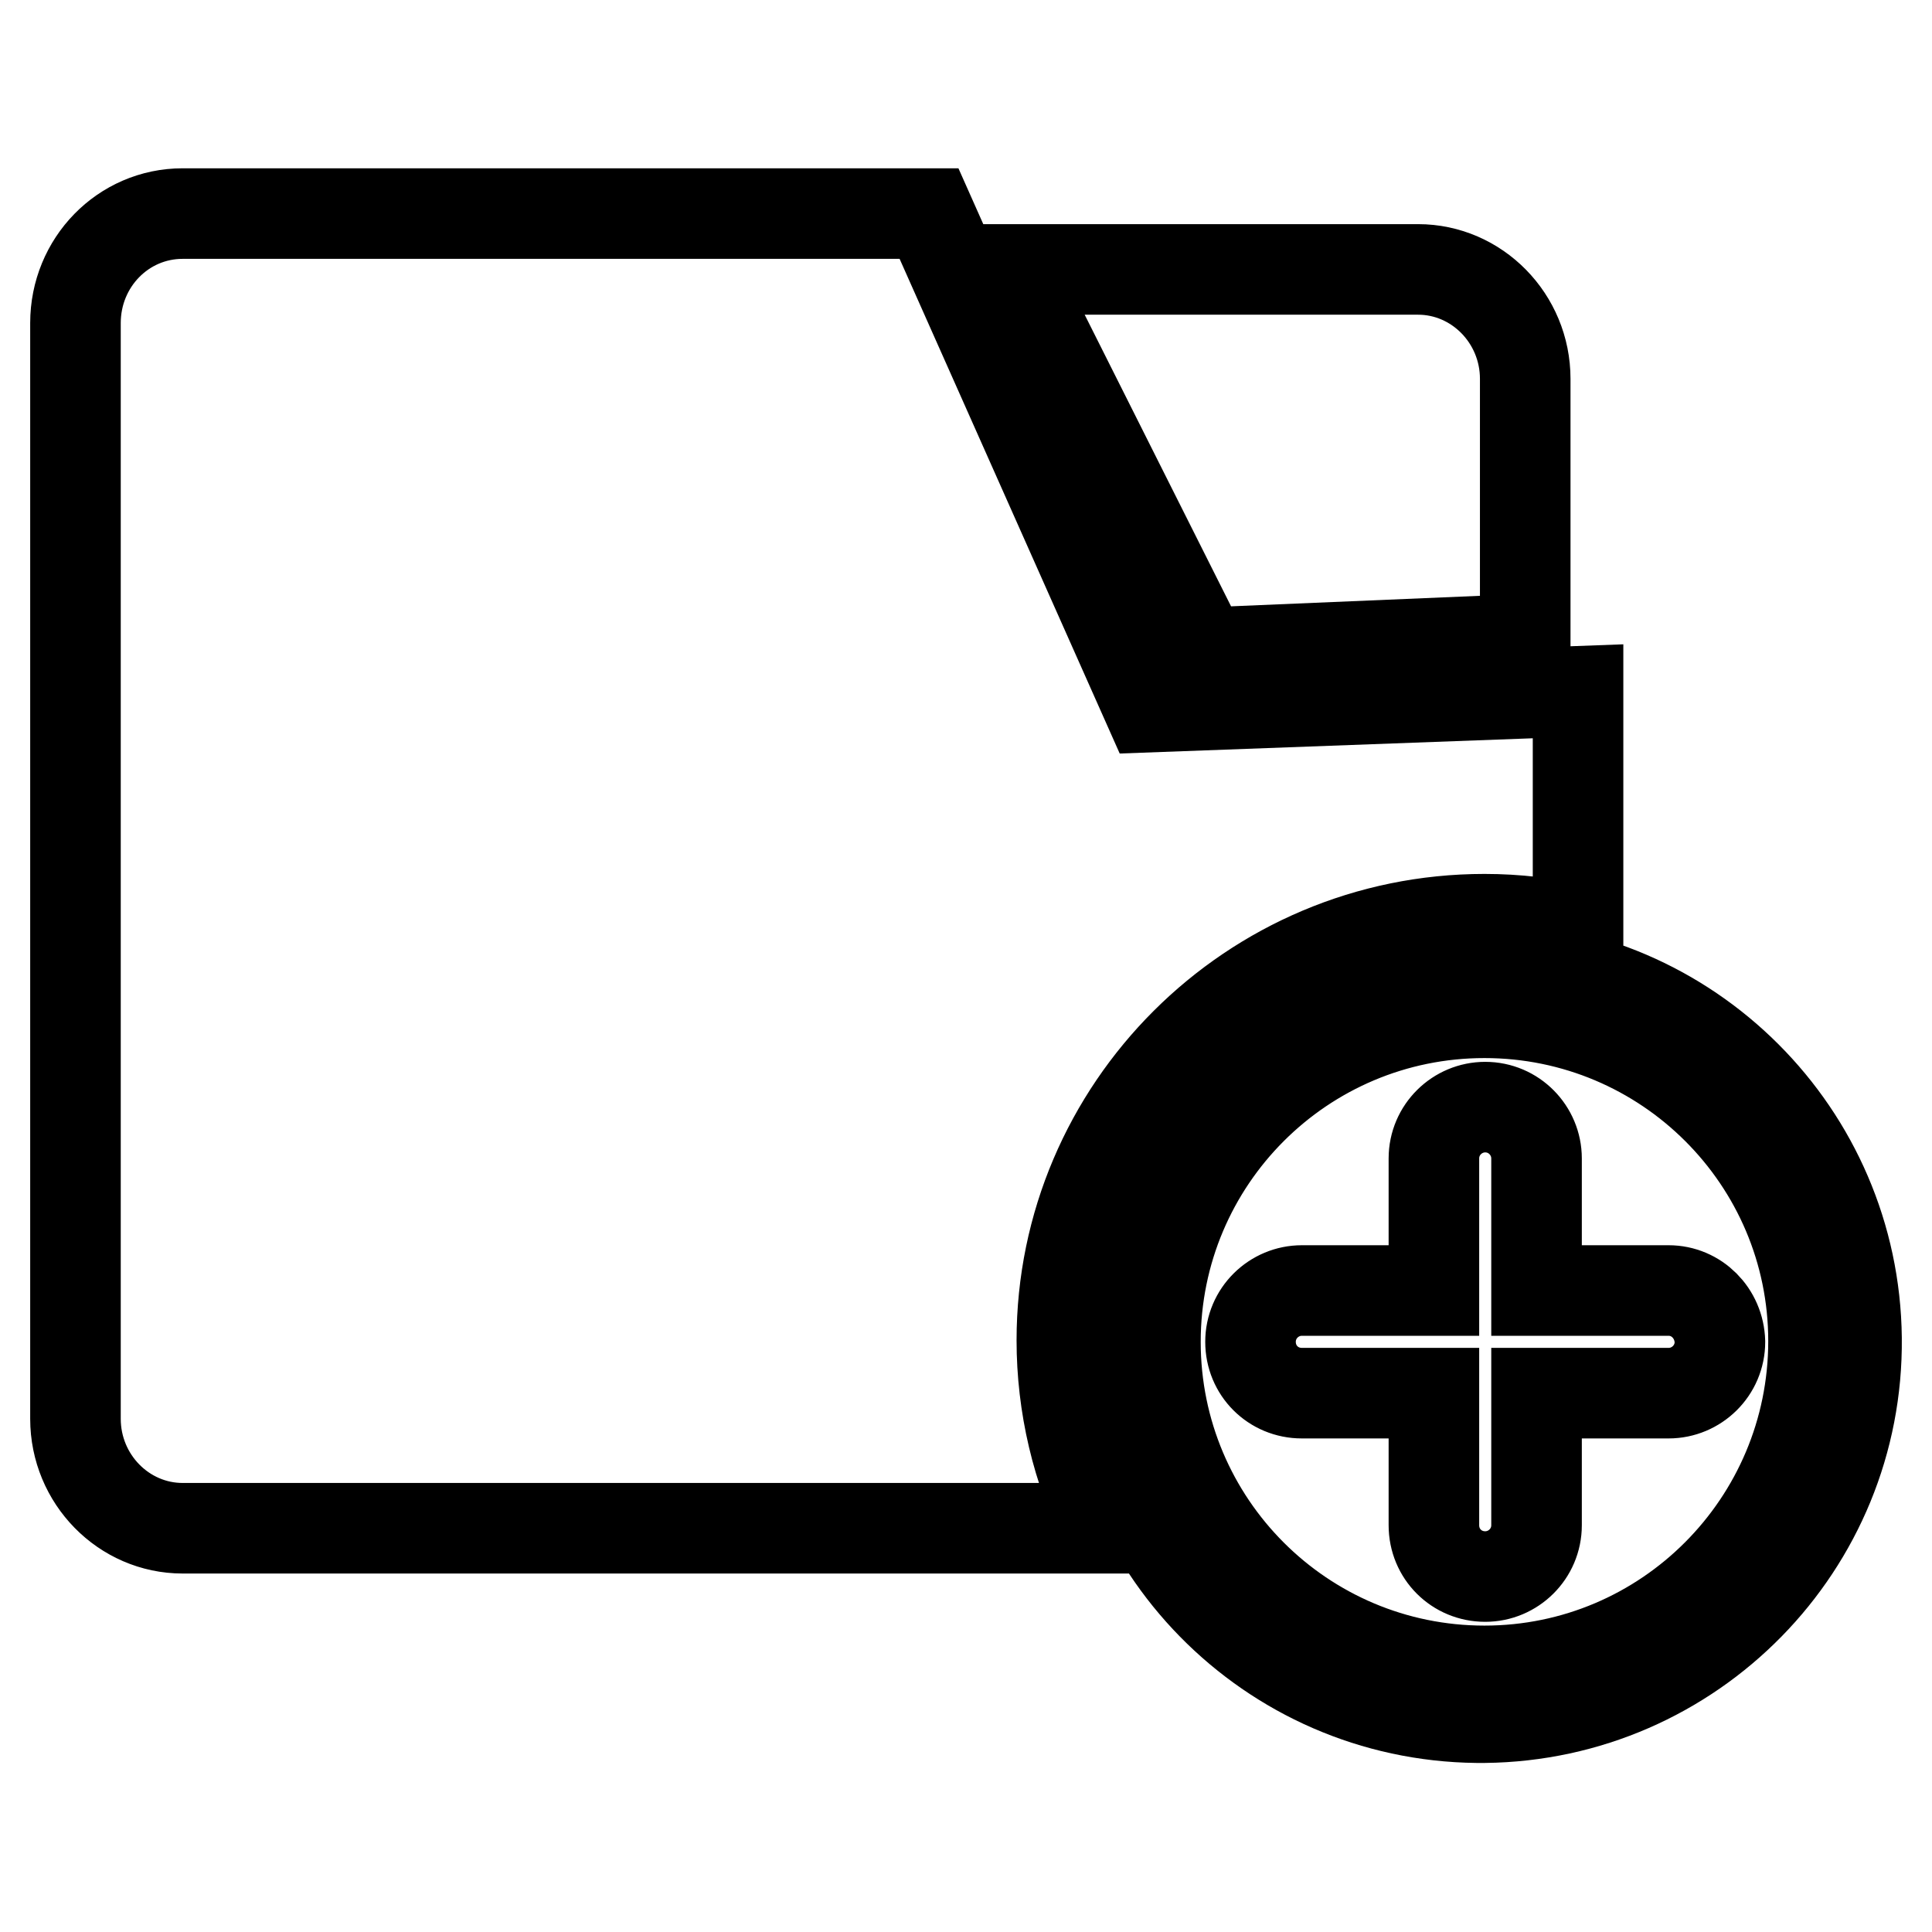<?xml version="1.0" encoding="utf-8"?>
<!-- Svg Vector Icons : http://www.onlinewebfonts.com/icon -->
<!DOCTYPE svg PUBLIC "-//W3C//DTD SVG 1.1//EN" "http://www.w3.org/Graphics/SVG/1.1/DTD/svg11.dtd">
<svg version="1.1" xmlns="http://www.w3.org/2000/svg" xmlns:xlink="http://www.w3.org/1999/xlink" x="0px" y="0px" viewBox="0 0 256 256" enable-background="new 0 0 256 256" xml:space="preserve">
<g> <path stroke-width="12" fill-opacity="0" stroke="#000000"  d="M196.7,128c-27.5-0.3-50,21.8-50.3,49.3c-0.3,27.5,21.8,50,49.3,50.3c0.3,0,0.7,0,1,0 c27.5-0.3,49.6-22.8,49.3-50.3C245.7,150.2,223.8,128.3,196.7,128z M196.7,221.4c-24.1,0-43.6-19.5-43.6-43.6c0,0,0,0,0,0 c0-24.1,19.5-43.6,43.6-43.6c0,0,0,0,0,0c24.1,0,43.6,19.5,43.6,43.5c0,0,0,0,0,0C240.3,201.8,220.8,221.4,196.7,221.4 C196.7,221.4,196.7,221.4,196.7,221.4L196.7,221.4z M196.7,121.8c4.3,0,8.4,0.5,12.4,1.4V91.6l-56.9,2.1l-29.1-65.4H24.2 c-7.9,0-14.2,6.5-14.2,14.5v145.2c0,8,6.4,14.5,14.2,14.5h122.4c-3.9-7.7-5.9-16.3-5.9-24.9C140.7,146.9,165.8,121.8,196.7,121.8 L196.7,121.8z M202.1,84.7V50.2c0-8-6.4-14.5-14.2-14.5h-53.9l25.5,50.8L202.1,84.7L202.1,84.7z M221.1,171h-17.5v-17.5 c0-3.7-3-6.8-6.8-6.8h0c-3.7,0-6.8,3-6.8,6.8V171h-17.5c-3.7,0-6.8,3-6.8,6.8v0c0,3.8,3,6.8,6.8,6.8h17.5v17.5c0,3.8,3,6.8,6.8,6.8 c0,0,0,0,0,0h0c3.7,0,6.8-3,6.8-6.8v-17.5h17.5c3.7,0,6.8-3,6.8-6.8v0C227.8,174,224.8,171,221.1,171z"/></g>
</svg>